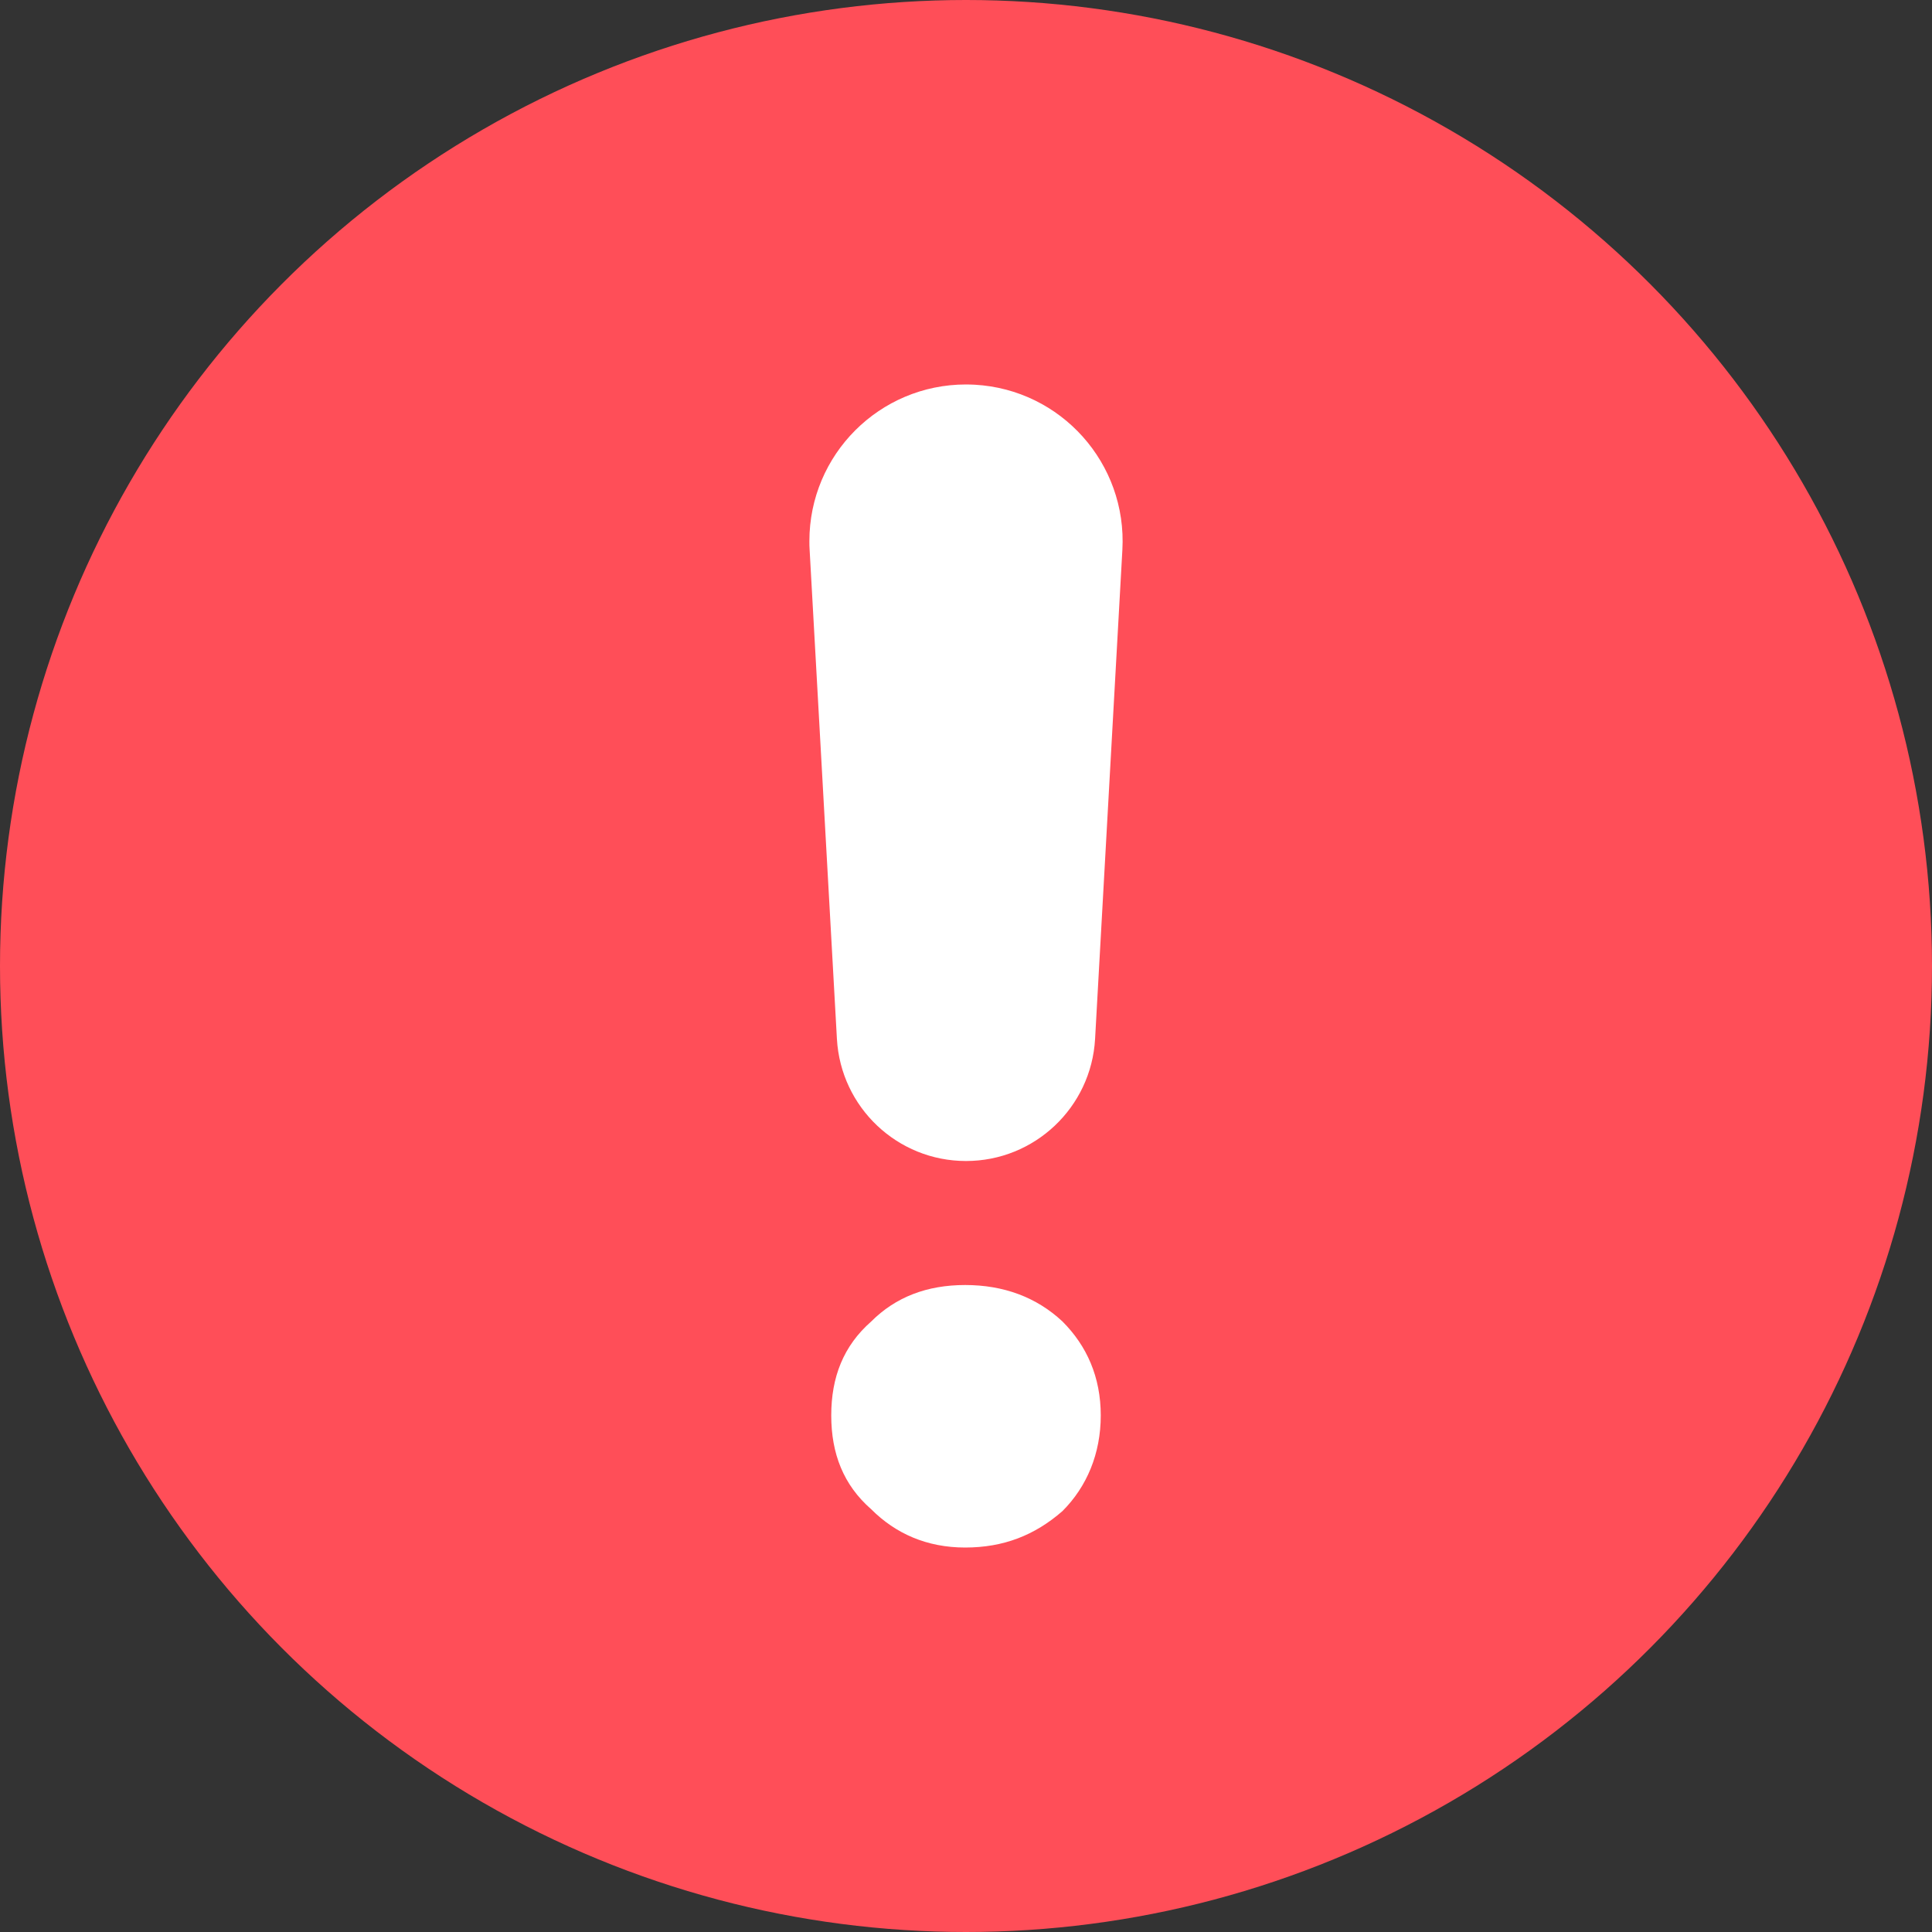 <?xml version="1.0" encoding="UTF-8"?>
<svg width="16px" height="16px" viewBox="0 0 16 16" version="1.1" xmlns="http://www.w3.org/2000/svg" xmlns:xlink="http://www.w3.org/1999/xlink">
    <rect x="0" y="0" width="16" height="16" fill="#333333" stroke="none"/>
    <title>！</title>
    <g id="预约+新版" stroke="none" stroke-width="1" fill="none" fill-rule="evenodd">
        <g id="核对订单1" transform="translate(-15, -100)">
            <g id="编组" transform="translate(0, 88)">
                <g id="！" transform="translate(15, 12)">
                    <circle id="椭圆形" fill="#FF4E58" cx="8" cy="8" r="8"></circle>
                    <path d="M9.069,8.604 L9.295,4.554 C9.335,3.838 8.788,3.226 8.072,3.186 C8.048,3.185 8.024,3.184 8,3.184 C7.283,3.184 6.703,3.765 6.703,4.481 C6.703,4.505 6.703,4.53 6.705,4.554 L6.931,8.604 C6.963,9.171 7.432,9.615 8,9.615 C8.568,9.615 9.037,9.171 9.069,8.604 Z" id="路径" fill="#FFFFFF" fill-rule="nonzero"></path>
                    <path d="M7.993,12.816 C8.31,12.816 8.569,12.715 8.799,12.514 C9.001,12.312 9.116,12.038 9.116,11.722 C9.116,11.405 9.001,11.146 8.799,10.944 C8.583,10.742 8.31,10.642 7.993,10.642 C7.676,10.642 7.417,10.742 7.215,10.944 C6.985,11.146 6.884,11.405 6.884,11.722 C6.884,12.038 6.985,12.298 7.215,12.499 C7.417,12.701 7.676,12.816 7.993,12.816 Z" id="路径" fill="#FFFFFF" fill-rule="nonzero"></path>
                </g>
            </g>
        </g>
    </g>
</svg>